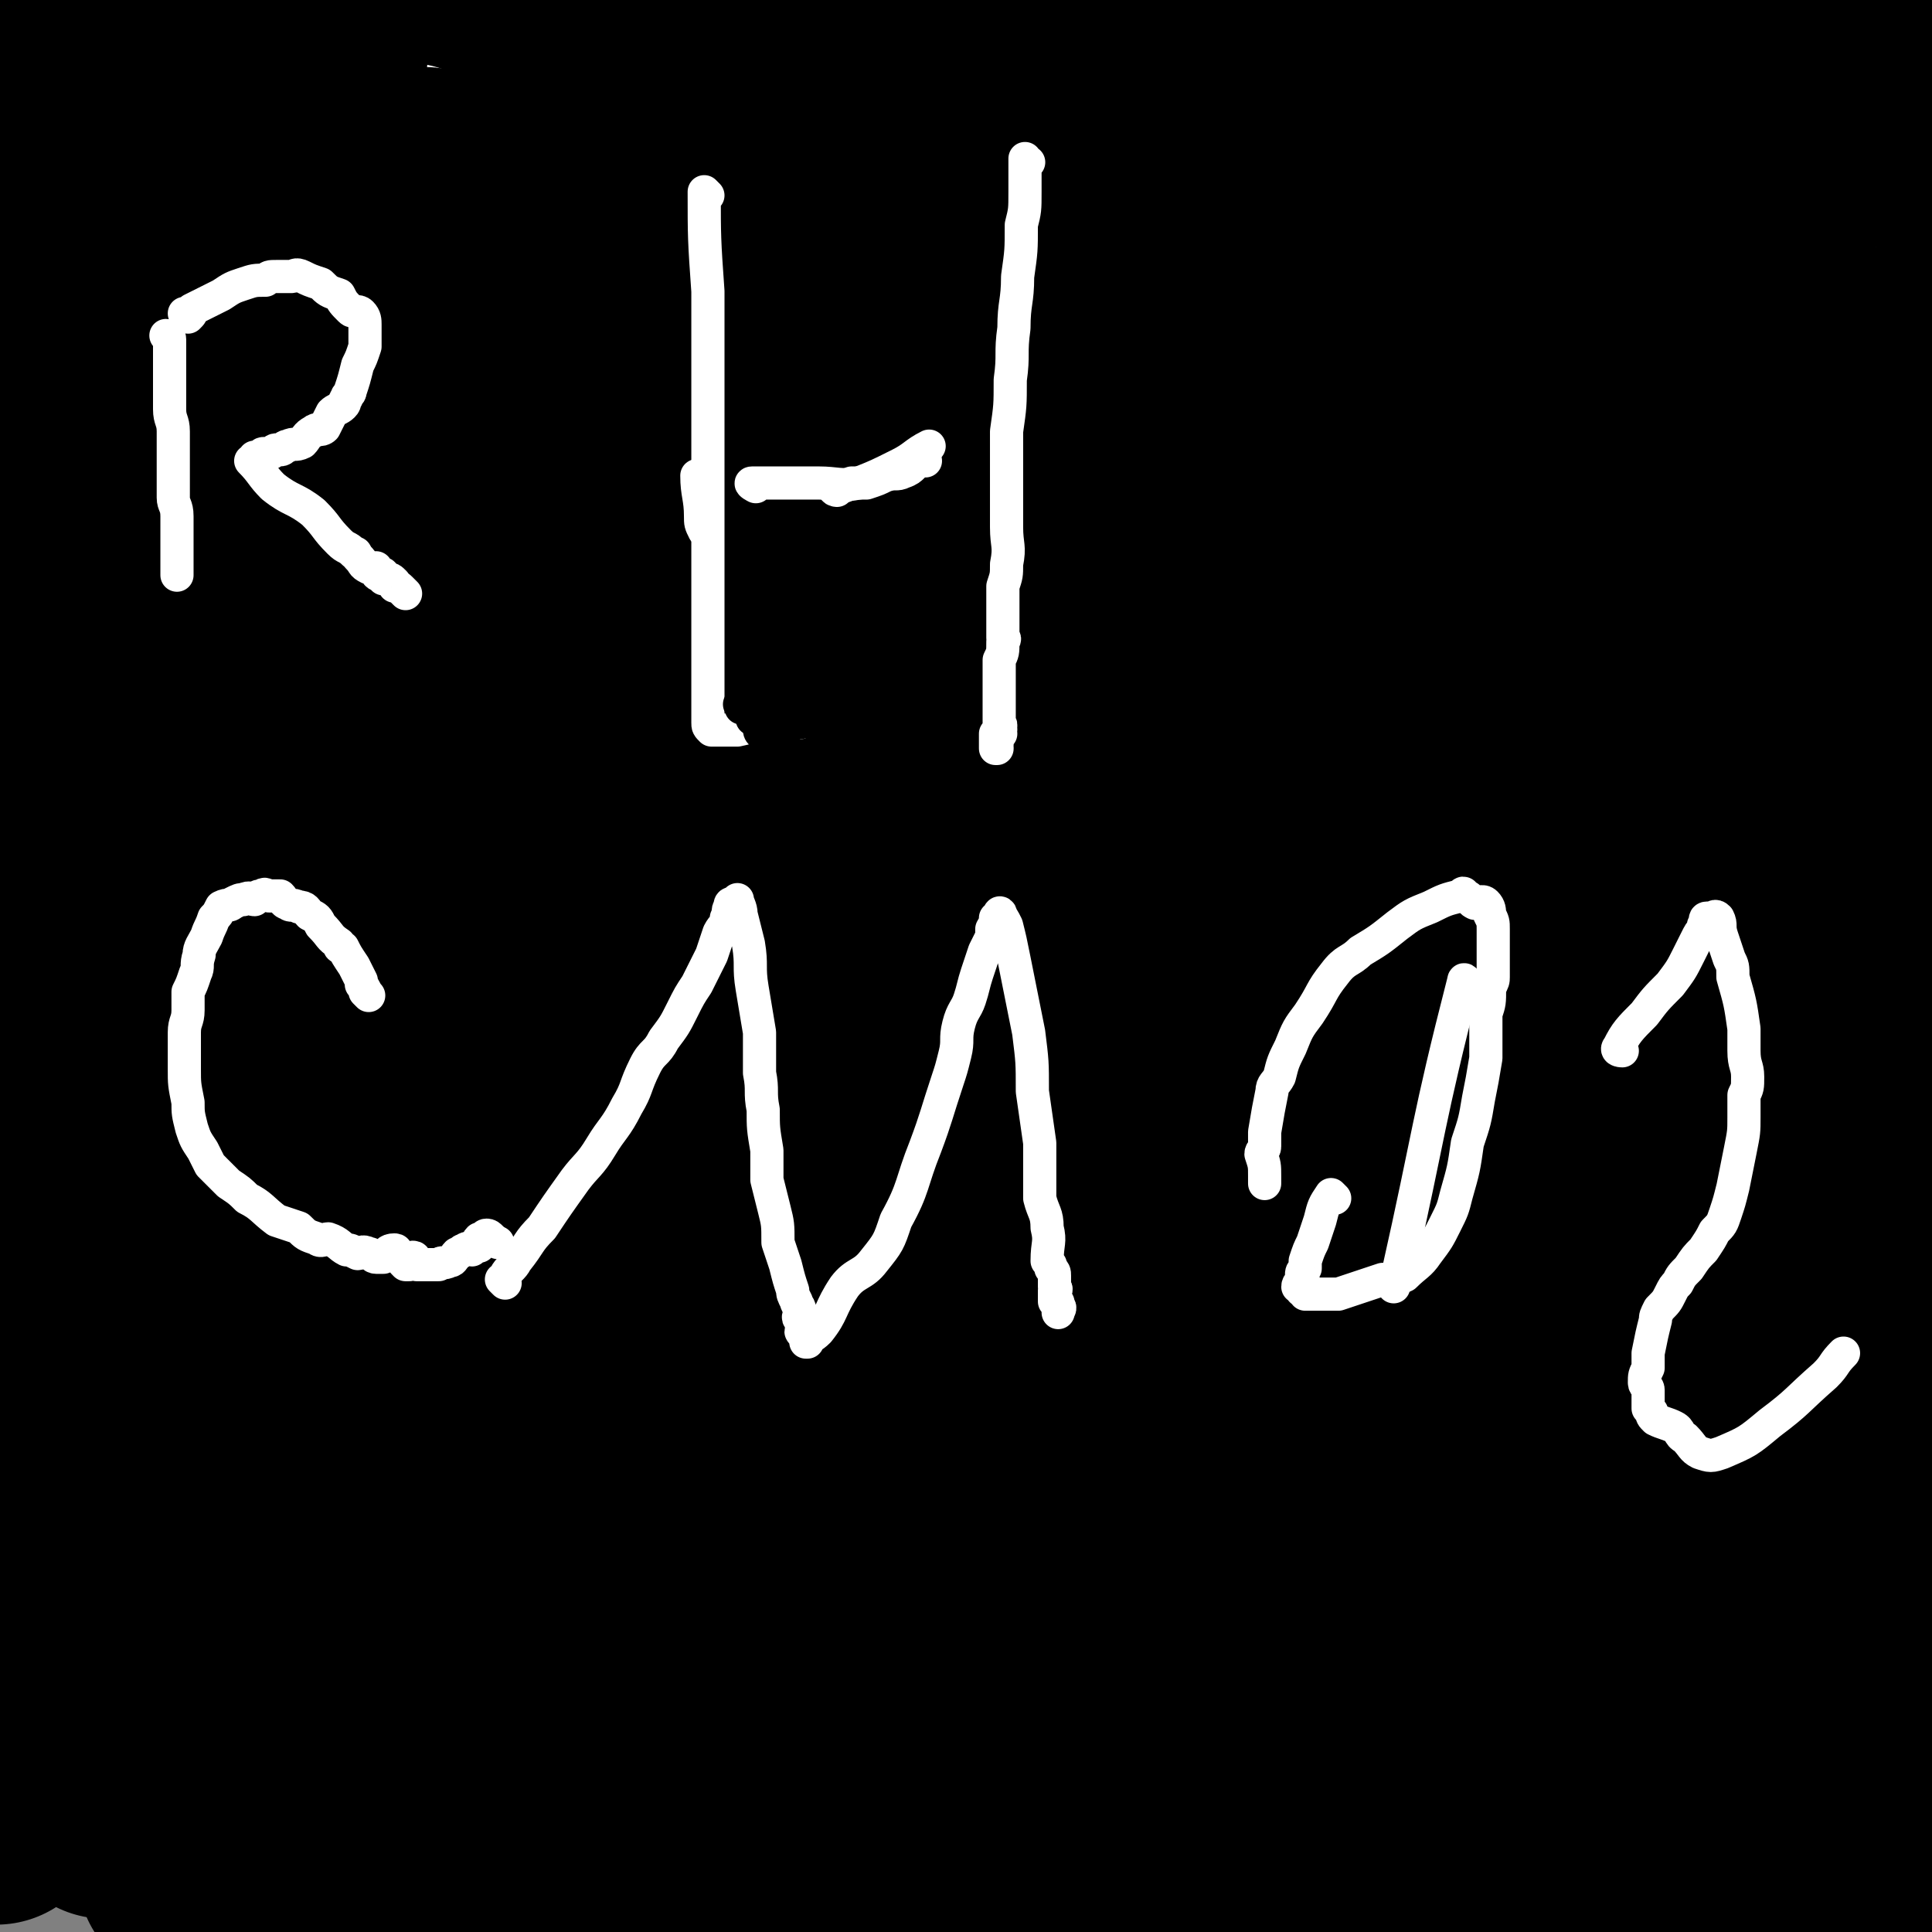 <svg viewBox='0 0 524 524' version='1.1' xmlns='http://www.w3.org/2000/svg' xmlns:xlink='http://www.w3.org/1999/xlink'><rect x="0" y="0" width="524" height="524" fill="#808080" stroke="none"/><g fill='none' stroke='#000000' stroke-width='9' stroke-linecap='round' stroke-linejoin='round'><path d='M209,397c0,0 0,0 -1,-1 -4,-5 -6,-4 -8,-10 -1,-6 -2,-8 1,-14 9,-22 12,-21 22,-42 13,-24 10,-26 24,-49 17,-25 19,-24 39,-48 14,-16 14,-16 28,-31 6,-6 6,-6 11,-10 2,-2 3,-2 5,-3 0,0 1,0 0,0 -11,11 -12,11 -24,24 -25,27 -25,27 -50,54 -23,26 -22,27 -46,53 -18,19 -18,19 -36,37 -9,10 -10,9 -19,18 -1,2 -1,2 -2,4 -1,1 -3,3 -2,2 15,-12 18,-13 33,-28 33,-32 32,-33 64,-66 36,-37 36,-37 71,-74 19,-20 20,-20 38,-40 11,-12 12,-12 22,-25 4,-5 5,-6 7,-10 0,-1 -2,-1 -4,0 -17,9 -19,8 -35,20 -47,38 -46,39 -91,80 -39,36 -37,38 -75,75 -39,39 -43,37 -80,78 -18,21 -15,24 -31,47 -5,7 -7,11 -10,14 -1,1 1,-2 3,-5 13,-15 12,-16 26,-30 37,-37 37,-36 75,-72 38,-35 36,-36 76,-69 44,-36 52,-39 91,-69 3,-2 -4,3 -7,6 0,0 0,0 0,0 '/></g>
<g fill='none' stroke='#000000' stroke-width='60' stroke-linecap='round' stroke-linejoin='round'><path d='M74,436c0,0 -1,-1 -1,-1 12,-14 13,-13 26,-27 17,-20 16,-20 33,-40 20,-22 20,-22 39,-43 20,-21 21,-21 41,-42 18,-20 18,-21 36,-40 21,-22 22,-21 43,-43 15,-16 15,-16 31,-32 13,-13 13,-13 26,-26 7,-6 7,-6 14,-13 3,-3 3,-3 6,-5 1,-1 2,-2 1,-1 -4,5 -5,6 -11,11 -18,20 -17,20 -35,39 -25,24 -26,23 -51,47 -30,29 -30,28 -60,58 -26,26 -25,26 -51,52 -13,14 -13,15 -26,29 -10,10 -11,10 -21,20 0,0 0,0 0,0 10,-9 10,-9 20,-19 31,-30 31,-31 61,-61 31,-30 31,-31 62,-60 30,-29 30,-29 61,-57 40,-35 41,-35 81,-71 5,-5 5,-4 11,-10 1,-1 4,-3 2,-3 -4,0 -7,1 -14,5 -34,18 -35,16 -66,37 -50,34 -50,34 -97,71 -37,30 -37,31 -71,64 -38,36 -38,36 -74,74 -25,27 -24,28 -49,56 0,0 0,1 0,0 2,-1 3,-1 5,-3 24,-20 26,-18 49,-39 40,-37 37,-40 77,-78 32,-30 32,-30 65,-60 30,-27 30,-26 60,-54 16,-14 16,-14 31,-29 8,-9 8,-10 16,-19 0,0 0,0 0,0 -30,20 -32,18 -60,41 -43,33 -42,35 -82,72 -43,39 -42,40 -84,81 -28,27 -31,25 -57,54 -26,30 -26,38 -46,65 -2,2 0,-4 3,-6 10,-12 11,-11 22,-22 32,-35 31,-35 64,-69 37,-39 37,-39 76,-76 34,-33 35,-32 71,-64 30,-27 31,-27 60,-54 23,-22 23,-22 45,-45 2,-2 4,-4 3,-4 -4,2 -8,3 -14,8 -41,29 -42,29 -81,61 -41,34 -41,34 -79,71 -50,48 -51,48 -96,100 -34,39 -33,40 -63,82 -15,22 -13,23 -27,45 '/><path d='M90,291c0,0 -1,0 -1,-1 93,-88 93,-90 189,-177 34,-31 35,-30 72,-60 29,-24 29,-24 58,-47 3,-2 5,-4 4,-4 -3,0 -6,1 -12,4 -40,18 -42,14 -80,37 -52,31 -52,33 -100,71 -45,36 -43,38 -85,77 -33,31 -34,30 -66,63 -25,25 -26,27 -48,52 -1,0 1,0 1,0 19,-12 20,-10 38,-23 47,-37 44,-40 92,-77 40,-32 41,-31 83,-61 38,-28 38,-28 77,-54 36,-25 37,-24 73,-49 3,-1 6,-4 5,-4 -2,0 -6,2 -11,5 -37,23 -39,21 -74,46 -48,37 -48,38 -93,79 -79,71 -77,72 -154,145 -16,15 -16,15 -32,31 -5,5 -13,13 -11,11 7,-6 15,-14 30,-27 42,-38 42,-39 84,-77 40,-35 39,-36 79,-70 40,-33 42,-30 82,-63 43,-35 42,-37 83,-74 4,-3 5,-3 7,-7 1,-1 1,-3 0,-2 -15,5 -17,5 -33,14 -46,26 -47,25 -90,56 -38,28 -37,29 -72,60 -45,42 -44,43 -87,87 -41,41 -40,41 -79,84 -4,4 -4,4 -7,8 0,1 1,1 2,0 17,-14 18,-13 34,-29 35,-32 34,-33 68,-66 33,-32 33,-32 66,-65 31,-30 31,-31 61,-61 35,-35 35,-34 69,-69 4,-5 4,-5 7,-11 1,-1 1,-3 0,-2 -11,4 -14,4 -25,12 -42,31 -42,31 -82,66 -35,30 -34,31 -67,63 -37,37 -37,37 -72,75 -26,28 -26,29 -50,59 -14,18 -13,19 -25,38 '/><path d='M9,355c0,0 -1,0 -1,-1 55,-50 56,-50 112,-100 24,-22 23,-22 48,-43 34,-29 34,-29 70,-57 27,-21 27,-20 55,-41 20,-15 20,-15 41,-30 1,-1 2,-3 1,-2 -13,7 -15,7 -29,17 -42,30 -41,30 -81,63 -45,36 -47,34 -88,75 -43,43 -40,45 -79,92 -22,25 -21,26 -42,52 -2,3 -2,3 -5,7 '/><path d='M8,397c0,0 -1,0 -1,-1 63,-76 64,-77 128,-153 40,-47 39,-47 80,-93 51,-57 53,-55 104,-112 8,-9 17,-16 15,-20 -1,-3 -12,0 -21,6 -45,29 -45,31 -88,66 -43,35 -43,36 -84,74 -61,56 -60,57 -119,114 -10,9 -10,10 -19,20 -1,1 -1,1 -3,3 '/><path d='M7,281c0,0 -1,0 -1,-1 70,-64 72,-64 142,-129 37,-34 37,-34 74,-69 22,-21 21,-21 44,-41 12,-11 16,-11 26,-20 1,-1 -3,-1 -4,0 -28,20 -28,21 -56,42 -39,30 -40,29 -79,61 -35,28 -33,30 -67,59 -19,16 -20,15 -39,31 -12,10 -11,11 -23,21 -2,2 -5,5 -5,4 1,-1 4,-3 7,-6 26,-24 26,-24 53,-47 39,-34 40,-33 79,-66 35,-29 34,-30 70,-59 37,-30 38,-29 76,-60 2,-1 4,-3 4,-4 0,-1 -2,0 -4,1 -26,14 -27,13 -51,29 -39,26 -37,29 -74,56 -40,29 -41,28 -80,58 -29,22 -29,22 -56,47 -14,12 -13,13 -25,26 -4,4 -9,9 -8,9 1,0 6,-4 12,-9 32,-24 33,-24 64,-49 36,-28 37,-28 71,-57 26,-22 27,-22 51,-46 17,-17 16,-18 32,-36 6,-7 5,-7 11,-15 1,0 2,-2 2,-1 -12,6 -14,6 -27,14 -34,22 -34,22 -67,46 -36,25 -36,25 -71,52 -22,17 -22,17 -43,34 -13,10 -12,10 -25,21 -2,2 -4,4 -5,4 -1,0 0,-3 1,-5 16,-16 16,-16 33,-32 27,-24 28,-23 55,-46 25,-21 26,-21 50,-43 14,-13 14,-14 27,-28 4,-4 5,-4 9,-8 0,0 -1,-1 -1,0 -15,7 -16,5 -30,14 -34,21 -34,21 -67,45 -25,17 -25,17 -48,36 -18,15 -18,16 -35,31 -2,1 -4,2 -4,2 1,-1 3,-2 5,-5 13,-12 13,-12 26,-24 26,-22 27,-20 53,-42 14,-13 13,-13 26,-27 8,-8 7,-8 14,-17 0,-1 0,-1 1,-2 0,0 0,0 0,0 -17,7 -18,6 -35,15 -20,12 -20,13 -39,27 -21,15 -21,15 -40,31 -4,4 -3,4 -7,8 -1,2 -1,2 -3,4 -1,1 -3,2 -2,2 1,-1 2,-3 5,-5 11,-9 11,-9 22,-18 19,-15 19,-15 38,-30 14,-11 15,-9 29,-21 7,-6 7,-7 14,-14 2,-2 2,-2 4,-4 1,0 1,-2 1,-1 -3,0 -4,1 -7,3 -16,9 -16,9 -32,18 -14,8 -14,7 -27,15 -12,8 -12,8 -23,16 -4,3 -4,4 -7,6 -2,0 -3,1 -3,0 0,-2 1,-3 2,-5 7,-9 6,-9 14,-16 12,-13 14,-11 27,-23 13,-12 13,-12 25,-24 6,-6 6,-6 11,-13 2,-3 1,-3 2,-6 1,0 2,-1 1,-1 -9,1 -10,2 -20,5 -16,5 -18,3 -32,12 -17,10 -16,13 -31,26 -4,3 -4,4 -8,7 -2,1 -2,1 -4,2 0,1 -1,1 -1,1 -1,-2 -2,-3 -1,-6 3,-9 4,-9 9,-17 8,-11 9,-11 18,-21 6,-7 6,-6 12,-13 2,-2 1,-3 3,-5 0,-1 2,-2 1,-2 0,0 -2,1 -3,2 -9,5 -11,3 -19,11 -10,10 -9,12 -17,24 -1,1 -1,1 -1,2 '/><path d='M269,396c0,0 -2,-1 -1,-1 16,-14 17,-14 35,-28 17,-14 18,-13 34,-28 23,-20 22,-21 44,-41 14,-13 14,-14 28,-26 13,-12 13,-12 26,-23 2,-1 3,-2 4,-2 1,0 0,2 -1,3 -10,12 -9,12 -20,24 -26,27 -25,29 -53,54 -22,19 -23,18 -47,35 -22,16 -23,14 -45,30 -21,14 -20,15 -40,31 -5,4 -5,4 -11,9 -2,1 -4,4 -3,3 2,-2 3,-6 9,-10 9,-8 10,-8 19,-15 29,-21 31,-20 58,-43 34,-29 32,-31 65,-61 27,-26 28,-25 55,-50 15,-15 15,-16 29,-31 7,-7 7,-7 13,-13 2,-2 4,-4 3,-4 -3,-1 -7,0 -12,2 -42,21 -44,18 -82,44 -49,32 -46,37 -92,73 -51,40 -53,36 -102,79 -34,29 -31,32 -63,63 -11,11 -22,24 -22,21 -1,-5 7,-21 21,-37 18,-21 20,-20 42,-38 36,-27 38,-24 74,-52 44,-33 43,-34 86,-70 34,-28 34,-28 68,-57 30,-27 30,-27 60,-54 1,-1 2,-3 1,-2 -6,0 -9,0 -17,3 -51,25 -52,25 -101,54 -50,30 -50,31 -97,64 -48,34 -50,31 -94,69 -48,40 -48,41 -90,87 -13,14 -17,28 -21,32 -2,3 3,-11 10,-20 23,-27 23,-28 50,-51 26,-23 28,-21 56,-42 44,-32 44,-32 87,-65 45,-34 47,-32 89,-69 44,-39 45,-40 82,-84 7,-8 14,-19 8,-21 -12,-2 -23,3 -43,13 -44,21 -45,22 -86,49 -41,28 -40,31 -79,62 -37,30 -37,30 -74,62 -4,3 -7,5 -6,7 0,1 4,-1 7,-3 39,-24 39,-24 77,-49 54,-34 53,-35 107,-69 43,-27 43,-27 87,-53 49,-28 49,-28 99,-55 3,-2 3,-1 6,-3 2,-1 4,-2 3,-2 -1,0 -3,1 -6,2 -30,14 -30,14 -59,28 -38,20 -38,19 -75,40 -23,13 -22,14 -44,27 -11,6 -11,6 -22,11 -3,1 -6,3 -5,2 2,-2 5,-4 11,-9 33,-23 33,-23 66,-47 33,-23 32,-23 65,-46 26,-18 27,-18 54,-35 2,-2 2,-2 4,-3 3,-2 3,-2 5,-4 1,0 2,0 2,-1 0,-2 1,-5 -1,-5 -10,-1 -12,0 -23,3 -24,8 -24,9 -48,18 -15,5 -15,6 -30,11 -5,2 -5,1 -10,3 0,0 -1,1 -1,1 1,-2 1,-3 4,-5 22,-14 23,-13 45,-26 20,-11 20,-11 40,-23 10,-6 10,-6 21,-13 3,-2 3,-2 6,-4 1,0 1,0 2,-1 1,-1 3,-2 2,-2 -7,3 -9,4 -18,8 -25,10 -25,9 -50,20 -16,7 -15,8 -31,16 -8,4 -8,4 -16,8 -3,1 -3,0 -5,1 -1,0 -1,0 -1,0 7,-6 7,-6 15,-11 21,-12 22,-11 42,-23 18,-11 18,-11 36,-22 9,-6 9,-6 19,-13 3,-2 3,-2 6,-4 1,-1 3,-1 2,-1 -2,1 -4,1 -7,3 -15,5 -14,6 -29,11 -22,8 -22,7 -44,14 -16,6 -16,6 -33,11 -7,1 -7,1 -14,2 -2,0 -6,2 -4,1 5,-4 8,-7 18,-11 21,-9 22,-6 42,-14 17,-7 16,-9 33,-17 10,-5 11,-5 21,-10 4,-2 4,-1 8,-4 2,-1 3,-2 3,-2 0,0 -1,1 -3,1 -9,4 -9,5 -18,7 -14,4 -15,2 -28,7 -12,4 -11,6 -22,10 -3,1 -3,0 -7,1 -1,0 -2,1 -3,1 0,0 0,-1 1,-1 7,-3 8,-2 15,-5 11,-3 11,-3 21,-6 14,-5 14,-5 27,-9 8,-2 8,-1 16,-3 2,-1 2,-1 5,-1 0,0 1,0 1,1 -1,3 -1,4 -4,7 -11,11 -11,12 -23,21 -19,12 -19,11 -39,23 -19,11 -18,12 -38,21 -19,8 -20,6 -39,13 -14,5 -14,7 -28,11 -5,2 -6,1 -12,1 -3,0 -4,1 -6,-1 -2,-2 -3,-3 -2,-6 5,-14 4,-17 13,-28 10,-12 14,-10 27,-19 16,-11 15,-12 31,-22 11,-6 11,-6 22,-11 6,-2 6,-1 12,-2 2,-1 3,-1 4,-1 0,0 0,1 -1,1 -15,7 -15,7 -29,13 -25,11 -25,11 -51,20 -24,9 -25,9 -50,16 -22,6 -22,5 -45,10 -20,5 -20,7 -41,9 -19,2 -19,1 -37,1 -14,0 -14,0 -28,-1 -12,-1 -12,0 -24,-3 -7,-1 -7,-2 -14,-5 -3,-1 -6,0 -7,-2 -1,-1 1,-2 3,-3 8,-6 8,-7 16,-10 16,-7 17,-7 34,-12 21,-7 21,-6 42,-12 19,-5 19,-4 37,-10 12,-4 12,-5 23,-10 6,-3 5,-4 10,-7 2,-2 4,-2 4,-4 0,0 -1,0 -2,0 -15,2 -15,2 -30,5 -21,4 -20,5 -41,10 -21,5 -21,4 -42,10 -15,4 -15,5 -29,9 -9,2 -9,2 -17,4 -4,1 -4,1 -7,2 -1,0 -2,0 -2,0 0,0 1,0 1,0 5,-2 5,-3 10,-4 19,-5 20,-2 38,-9 20,-7 18,-12 38,-20 10,-4 11,-1 22,-3 5,-1 5,-1 10,-3 2,-1 4,-1 5,-1 0,-1 -2,-1 -3,0 -11,4 -11,5 -22,10 -20,9 -21,7 -39,18 -20,13 -20,14 -38,32 -20,20 -22,19 -38,43 -14,20 -13,21 -22,43 -8,22 -7,22 -11,45 -5,24 -5,24 -7,49 -1,22 0,22 0,45 0,19 0,19 1,39 1,16 2,16 2,33 0,13 0,13 -3,27 -4,21 -3,21 -11,41 -9,28 -11,27 -23,54 -6,14 -6,14 -11,28 -1,1 0,1 0,2 '/><path d='M361,469c0,0 -2,-1 -1,-1 16,-16 16,-17 33,-33 12,-10 12,-10 24,-20 13,-11 13,-11 25,-21 10,-8 11,-8 21,-16 3,-2 2,-3 5,-5 1,-2 2,-3 3,-3 0,-1 0,0 0,1 -4,3 -4,3 -8,5 -14,8 -15,7 -28,15 -21,14 -22,13 -41,30 -20,17 -19,19 -37,37 -8,8 -8,8 -16,16 -3,3 -3,3 -7,6 -1,1 -2,3 -2,3 0,0 1,-2 2,-3 11,-16 9,-18 23,-31 13,-12 14,-10 30,-20 15,-9 15,-9 32,-18 14,-7 14,-7 29,-14 6,-3 6,-4 12,-6 3,-2 3,-1 6,-2 1,0 2,-1 2,-1 0,-1 0,0 -1,0 -5,2 -6,1 -10,4 -14,10 -15,10 -27,23 -14,15 -13,16 -26,33 -4,6 -4,6 -7,11 -2,3 -2,3 -4,6 -1,0 -2,0 -2,0 0,1 1,1 2,0 6,-4 5,-5 11,-10 12,-10 12,-9 25,-18 9,-6 9,-6 19,-12 4,-3 4,-3 9,-5 2,-2 2,-2 4,-3 1,-1 2,-2 3,-2 1,0 1,1 0,2 -5,8 -6,8 -12,16 -9,12 -9,12 -19,24 -6,7 -6,6 -13,13 -3,4 -3,4 -6,7 -1,2 -2,2 -3,4 0,0 0,0 0,0 1,0 1,0 1,0 5,-4 5,-4 10,-8 11,-10 11,-11 22,-20 11,-10 11,-9 21,-18 12,-10 11,-11 23,-20 7,-5 7,-4 14,-8 2,-1 2,-1 4,-2 1,-1 2,-1 3,-2 0,0 -2,0 -2,0 -9,7 -9,7 -16,15 -17,20 -15,21 -32,41 -8,10 -9,9 -19,19 -4,5 -4,5 -9,10 -2,2 -2,2 -3,5 0,1 -1,1 0,1 1,1 2,1 3,0 9,-2 10,-1 18,-5 11,-5 12,-5 21,-12 11,-8 10,-10 20,-19 3,-4 4,-3 7,-7 2,-1 2,-2 4,-3 0,-1 1,-2 1,-2 0,3 0,4 -2,8 -3,8 -4,8 -8,16 -6,9 -6,9 -12,19 -4,8 -5,8 -9,15 -4,5 -4,5 -7,11 -1,1 -1,1 -2,3 -1,1 -1,1 -1,2 1,0 2,0 4,0 6,-3 7,-3 13,-8 12,-9 12,-10 23,-20 '/><path d='M522,503c-1,0 -1,-1 -1,-1 -6,3 -6,4 -12,7 -3,3 -4,3 -7,5 -2,2 -2,3 -4,5 0,0 0,0 0,0 1,0 1,-1 2,-1 3,-1 4,-1 7,-2 1,0 0,0 1,-1 '/><path d='M453,397c-1,0 -1,0 -1,-1 4,-23 6,-23 10,-47 3,-21 1,-21 3,-42 2,-17 3,-17 4,-34 2,-14 1,-14 2,-29 1,-7 2,-7 3,-14 1,-3 1,-3 2,-6 0,-1 0,-3 0,-2 1,0 1,1 1,2 1,4 1,4 1,7 1,17 1,17 1,33 0,20 -1,20 -1,39 -1,12 0,12 0,23 0,14 0,14 -2,27 0,6 0,6 -1,12 -1,3 -1,3 -1,6 0,3 1,3 0,5 0,1 -1,2 -1,2 0,-1 0,-3 0,-5 0,-11 0,-11 0,-23 1,-26 1,-26 3,-51 2,-27 1,-27 5,-54 3,-25 3,-25 8,-49 2,-16 2,-16 5,-32 3,-13 3,-13 6,-25 1,-5 1,-5 3,-10 0,-1 1,-1 1,-3 0,0 0,0 0,0 -1,6 -1,6 -2,13 -3,15 -4,15 -6,30 -3,22 -2,22 -4,44 -1,17 -1,17 -1,33 0,17 0,17 0,33 0,9 1,9 2,17 0,5 0,5 0,9 0,1 0,1 0,2 0,3 0,4 0,5 0,1 -1,0 -1,-1 -3,-15 -3,-15 -5,-31 -2,-18 -2,-18 -2,-36 -1,-19 0,-19 0,-39 0,-11 0,-11 0,-22 0,-7 0,-7 1,-14 1,-8 2,-8 4,-15 1,-6 0,-7 3,-12 2,-3 3,-3 6,-6 2,-2 2,-4 5,-5 1,0 2,2 2,4 3,9 3,9 3,19 1,19 1,19 0,38 -1,27 -2,27 -4,53 -1,18 -1,18 -3,35 -1,14 -1,14 -3,29 -1,6 -2,6 -2,13 -1,3 0,3 -1,7 0,2 -1,2 -1,4 0,2 0,2 0,4 0,1 -1,1 -1,2 0,0 0,0 0,1 0,1 0,1 0,2 0,0 0,0 0,0 0,-1 0,-1 0,-1 1,-4 1,-4 1,-7 2,-16 1,-16 4,-32 4,-21 5,-21 11,-41 4,-17 4,-17 8,-34 2,-11 2,-11 5,-21 1,-5 0,-5 1,-9 0,-1 1,-1 1,-2 '/><path d='M463,418c-1,0 -1,0 -1,-1 3,-28 3,-29 7,-57 3,-20 4,-20 7,-39 2,-9 1,-9 3,-19 1,-5 1,-5 2,-9 1,-3 1,-4 3,-5 0,0 1,0 1,1 2,6 2,7 3,14 2,16 2,16 3,33 0,11 0,11 0,22 0,6 1,6 1,13 0,7 -1,7 -1,15 0,4 0,4 0,8 0,2 0,2 0,4 0,1 0,2 0,3 0,0 0,0 0,-1 0,0 0,0 0,0 1,0 1,0 1,0 2,-6 1,-6 3,-12 2,-9 2,-9 5,-18 1,-7 1,-7 3,-14 0,-2 0,-2 1,-4 1,-2 1,-2 2,-3 1,-2 1,-2 2,-2 1,-1 1,0 1,1 2,6 2,6 4,13 1,5 1,5 3,10 0,2 0,2 1,5 1,1 1,1 2,3 0,1 0,1 0,3 0,0 0,0 0,1 0,0 0,0 0,0 0,-4 0,-4 -1,-8 -1,-7 -1,-7 -3,-15 0,-4 0,-4 -1,-8 -1,-3 0,-3 -1,-6 -1,-3 -1,-3 -1,-5 -1,-1 -1,-1 -1,-2 0,0 0,0 0,0 0,1 0,1 0,2 0,4 0,4 -1,8 0,5 -1,5 -1,9 -1,6 -1,6 -2,13 0,2 0,2 -1,5 0,2 0,2 -1,4 -1,1 -1,1 -2,2 -1,1 -1,1 -1,2 -1,1 -1,1 -1,2 0,0 0,0 -1,1 0,0 0,0 0,1 0,0 0,0 0,0 0,0 0,0 0,1 0,0 0,0 0,1 '/><path d='M52,509c0,0 -1,-1 -1,-1 6,0 7,2 14,2 10,0 10,-1 20,-2 15,-2 15,-3 31,-3 23,-1 23,1 46,1 30,1 30,0 59,1 31,1 31,0 62,2 12,0 12,0 24,1 6,1 6,1 12,1 3,1 4,0 5,0 1,0 0,0 -1,0 -9,0 -9,0 -18,-1 -22,-3 -22,-4 -44,-5 -22,-2 -22,-2 -44,-1 -31,2 -31,4 -61,6 -20,2 -20,1 -39,3 -10,2 -10,3 -20,5 -3,1 -4,0 -6,1 0,1 -1,2 0,2 8,2 9,1 18,2 32,5 32,7 63,10 35,2 35,-1 69,0 44,2 44,3 87,5 29,2 29,3 59,3 13,0 13,-2 27,-4 3,0 4,0 7,0 0,0 0,-1 0,-1 -19,-5 -19,-7 -38,-10 -37,-7 -38,-5 -75,-10 -36,-5 -36,-8 -72,-10 -28,-1 -28,3 -57,3 -13,0 -13,-1 -25,-2 -5,-1 -5,0 -9,-1 0,-1 -1,-2 0,-2 11,-3 12,-3 25,-5 26,-3 26,-3 52,-3 31,-1 31,-1 62,1 27,1 27,1 55,4 19,2 19,3 39,6 7,1 7,1 14,2 1,1 1,1 3,1 0,0 0,0 0,0 -12,-2 -13,-3 -26,-6 -26,-4 -26,-3 -52,-8 -25,-4 -25,-6 -50,-11 -16,-3 -16,-1 -33,-3 -7,-1 -7,-1 -14,-3 -2,0 -3,-1 -2,-1 0,-1 2,0 4,-1 19,-1 19,-2 39,-2 31,1 30,3 61,4 25,1 25,0 49,2 13,0 13,1 26,2 6,1 6,1 11,2 2,0 4,1 3,1 -2,1 -4,0 -8,0 -24,-3 -23,-4 -47,-6 -40,-2 -41,0 -81,-3 -30,-1 -30,-5 -59,-5 -21,0 -21,3 -43,5 -5,0 -5,0 -11,-1 -1,0 -3,0 -2,-1 4,-1 5,-2 11,-3 25,-5 25,-5 49,-8 28,-3 28,-2 56,-4 21,-1 21,-1 41,-2 15,-1 16,1 30,-3 5,-1 10,-4 8,-7 -2,-3 -7,-4 -15,-5 -27,-3 -27,-1 -55,-3 -29,-1 -29,-4 -58,-1 -30,3 -30,8 -60,14 -10,1 -11,2 -20,1 -5,0 -5,-1 -9,-4 -2,-1 -4,-1 -3,-2 4,-3 7,-3 14,-5 26,-7 26,-7 52,-11 27,-5 27,-4 54,-7 36,-4 36,-4 72,-7 22,-1 22,0 43,-1 9,-1 9,-1 19,-2 3,0 4,1 7,0 0,0 0,0 -1,0 -12,-2 -12,-3 -25,-3 -34,-2 -34,-1 -69,0 -32,0 -32,1 -63,1 -13,0 -13,0 -26,-1 -6,0 -6,0 -13,0 -2,0 -4,1 -3,0 0,-1 1,-3 4,-4 35,-6 36,-5 71,-8 33,-4 33,-2 66,-6 22,-2 22,-2 44,-5 10,-1 10,-1 21,-2 3,-1 3,0 6,0 1,-1 2,-2 1,-2 -11,-1 -12,-1 -24,-2 -25,-1 -25,0 -50,-2 -19,-1 -19,-2 -38,-3 -9,-1 -9,-1 -18,-2 -1,0 -3,0 -3,0 1,-1 2,-2 5,-2 17,-4 17,-4 35,-6 31,-3 31,-3 62,-4 19,-2 19,-1 37,-2 8,0 8,0 17,0 1,0 2,0 3,0 0,-1 0,-2 -1,-2 -14,-2 -14,-1 -28,-2 -18,-2 -18,-3 -37,-5 -6,-1 -6,0 -12,-1 -3,0 -3,-1 -5,-1 0,-1 -1,0 -1,0 10,-3 11,-4 21,-6 12,-3 12,-2 24,-3 12,-2 12,0 24,-2 4,0 4,-1 8,-1 1,-1 3,0 2,0 0,-1 -1,-1 -3,-1 -4,-2 -3,-3 -7,-5 -3,-1 -4,0 -7,-1 -2,0 -2,0 -3,-1 -1,-1 -3,-1 -2,-2 2,-1 4,0 7,0 9,-2 9,-3 18,-4 6,-2 6,-1 11,-3 2,0 2,0 4,0 1,-1 2,0 1,0 -3,-2 -4,-3 -9,-3 -7,-1 -7,1 -14,0 -4,-1 -5,-2 -8,-4 -2,-2 -1,-3 -3,-5 '/><path d='M183,400c0,0 -1,-1 -1,-1 12,-12 13,-12 26,-25 18,-19 17,-20 35,-39 19,-22 20,-22 39,-43 13,-15 13,-15 27,-29 13,-15 13,-15 26,-30 11,-11 11,-11 22,-22 10,-9 10,-9 21,-18 7,-7 8,-7 15,-13 5,-4 5,-4 8,-7 2,-2 2,-2 4,-4 1,-1 1,0 2,-1 1,-1 1,-1 2,-2 0,0 0,1 -1,1 -4,2 -4,1 -8,3 -17,9 -18,6 -34,17 -37,27 -36,28 -71,58 -41,34 -42,33 -79,70 -39,36 -37,38 -74,77 -19,20 -20,19 -39,39 -8,9 -15,20 -14,20 1,1 7,-10 18,-18 22,-18 24,-15 47,-32 33,-24 32,-25 65,-51 40,-32 40,-32 80,-63 28,-22 28,-22 57,-44 20,-14 19,-15 39,-28 12,-7 12,-8 24,-14 7,-3 8,-3 15,-4 1,0 1,1 0,1 -7,11 -6,12 -15,21 -32,34 -33,32 -67,64 -32,31 -31,33 -65,61 -29,25 -33,21 -62,47 -18,16 -16,19 -32,38 -7,8 -12,14 -14,15 -2,1 2,-6 6,-11 9,-11 11,-10 21,-20 16,-15 16,-15 32,-30 15,-14 16,-13 32,-26 19,-16 19,-17 38,-33 9,-8 10,-7 20,-14 8,-6 8,-6 17,-11 6,-3 6,-3 12,-5 4,-1 4,-1 7,-2 1,0 2,-2 2,-1 1,1 1,2 0,4 -3,7 -4,7 -8,12 -7,11 -7,11 -15,21 -9,9 -9,8 -19,17 -10,10 -10,9 -20,19 -4,4 -4,4 -8,8 -4,5 -4,5 -9,10 -2,2 -3,1 -6,3 0,0 0,0 -1,1 '/></g>
<g fill='none' stroke='#FFFFFF' stroke-width='60' stroke-linecap='round' stroke-linejoin='round'><path d='M71,70c0,0 0,0 -1,-1 0,0 1,1 1,1 0,1 0,1 0,2 0,1 0,1 0,3 -1,4 -2,3 -2,7 -1,3 -1,3 -1,6 0,3 0,3 0,6 -1,4 -1,4 -2,7 -1,3 -1,3 -1,6 -1,3 -1,3 -1,6 -1,2 -1,2 -1,4 0,3 0,3 0,6 0,2 -1,2 -1,4 0,0 0,0 0,1 0,2 0,2 0,3 0,1 0,1 0,3 0,0 0,0 0,0 0,0 0,0 0,1 0,1 0,1 0,1 0,1 0,1 0,1 0,0 0,0 0,0 0,0 0,0 0,1 0,2 -1,2 -1,4 0,1 0,1 0,3 0,3 0,3 0,5 0,2 0,2 0,4 0,1 0,1 0,2 0,1 0,1 0,3 0,1 0,1 0,1 0,1 0,1 0,2 '/><path d='M111,48c0,0 -1,0 -1,-1 '/></g>
<g fill='none' stroke='#000000' stroke-width='60' stroke-linecap='round' stroke-linejoin='round'><path d='M30,251c0,0 -1,0 -1,-1 8,-10 9,-10 16,-21 14,-21 14,-21 27,-42 13,-22 14,-22 25,-45 10,-21 12,-21 18,-44 4,-14 3,-15 4,-30 0,-8 2,-9 0,-16 -1,-3 -3,-5 -6,-3 -15,7 -18,8 -30,21 -20,22 -18,24 -34,49 -14,22 -15,22 -27,45 -1,2 0,3 0,5 -1,2 -1,2 -2,4 0,1 0,1 0,1 5,-14 5,-14 10,-28 10,-27 10,-27 20,-53 11,-27 12,-27 24,-53 4,-9 4,-9 8,-18 2,-3 2,-4 4,-7 0,-1 0,0 0,0 -8,17 -8,17 -16,34 -12,24 -13,24 -24,49 -9,22 -8,22 -17,44 -4,9 -4,9 -9,18 -1,3 -1,4 -3,7 0,0 -1,1 -1,0 1,-4 2,-5 4,-10 7,-17 6,-17 14,-35 9,-21 10,-21 18,-42 6,-14 6,-15 11,-29 2,-5 2,-5 3,-11 1,-1 1,-4 1,-4 -1,1 -1,3 -3,6 -6,11 -7,11 -13,22 -8,15 -7,16 -15,31 -7,14 -8,13 -15,27 -3,4 -2,4 -5,8 0,1 -1,2 -1,2 0,-2 0,-3 1,-6 5,-14 5,-14 10,-27 7,-15 7,-14 14,-29 4,-8 4,-8 8,-17 2,-3 2,-2 4,-5 0,0 0,0 0,0 1,15 0,15 2,30 2,10 3,10 6,20 0,1 0,1 0,2 '/></g>
<g fill='none' stroke='#000000' stroke-width='9' stroke-linecap='round' stroke-linejoin='round'><path d='M45,66c0,0 0,-1 -1,-1 -2,11 -2,12 -4,23 -1,11 0,11 -2,21 -1,9 -2,9 -3,17 0,6 0,6 0,11 0,4 0,4 0,8 0,2 0,2 0,4 0,2 -1,2 -1,3 0,1 0,1 0,2 0,0 0,0 0,1 0,1 0,1 0,1 0,1 0,1 0,1 0,0 -1,0 -1,1 0,0 0,1 0,1 0,0 0,0 0,0 0,0 0,0 0,1 0,0 0,0 0,0 0,0 0,0 0,1 0,0 0,0 0,0 0,0 0,0 0,1 0,0 0,0 0,0 '/></g>
<g fill='none' stroke='#FFFFFF' stroke-width='9' stroke-linecap='round' stroke-linejoin='round'><path d='M46,92c0,0 0,-1 -1,-1 0,0 1,0 1,1 0,2 0,2 0,5 0,7 0,7 0,14 0,3 1,3 1,6 0,4 0,4 0,7 0,5 0,5 0,11 0,2 1,2 1,5 0,2 0,2 0,5 0,1 0,1 0,3 0,1 0,1 0,2 0,1 0,1 0,2 0,0 0,0 0,1 0,0 0,0 0,1 0,0 0,0 0,1 0,0 0,0 0,0 0,1 0,1 0,1 '/><path d='M51,86c0,0 0,-1 -1,-1 0,0 1,1 1,1 0,0 0,0 0,0 1,-1 1,-1 1,-2 2,-1 2,-1 4,-2 2,-1 2,-1 4,-2 3,-2 3,-2 6,-3 3,-1 3,-1 6,-1 1,-1 1,-1 3,-1 2,0 2,0 4,0 1,0 1,-1 3,0 2,1 2,1 5,2 2,2 2,2 5,3 1,2 1,2 3,4 1,1 2,0 3,1 1,1 1,2 1,3 0,2 0,2 0,3 0,2 0,2 0,3 -1,3 -1,3 -2,5 -1,4 -1,4 -2,7 0,1 -1,1 -1,2 -1,1 0,1 -1,2 -1,1 -2,1 -3,2 -1,2 -1,2 -2,4 -1,1 -2,0 -3,1 -2,1 -2,2 -3,3 -2,1 -2,0 -4,1 -1,0 -1,1 -2,1 0,0 0,0 -1,0 -1,0 -1,1 -2,1 0,0 -1,0 -1,0 -1,0 -1,0 -1,1 -1,0 -1,0 -2,0 0,0 1,0 1,0 0,0 -1,0 -1,1 0,0 0,0 0,0 -1,0 -1,0 -1,0 0,0 0,0 0,0 3,3 3,4 6,7 5,4 6,3 11,7 4,4 3,4 7,8 2,2 2,1 4,3 1,0 0,0 1,1 2,2 1,2 3,3 1,0 1,0 2,0 0,1 0,1 0,1 0,0 0,1 1,1 0,0 1,-1 1,0 0,0 0,1 0,1 0,0 0,0 1,0 0,0 0,0 0,0 1,0 1,0 2,1 0,0 0,0 0,1 1,0 1,0 2,1 0,0 0,0 1,1 '/><path d='M190,130c0,0 -1,-1 -1,-1 0,5 1,6 1,11 0,2 0,2 1,4 '/><path d='M205,132c0,0 -2,-1 -1,-1 8,0 9,0 18,0 5,0 6,1 11,0 5,-2 5,-2 11,-5 4,-2 4,-3 8,-5 '/><path d='M192,53c0,0 -1,-1 -1,-1 0,12 0,13 1,27 0,8 0,8 0,16 0,8 0,8 0,16 0,9 0,9 0,17 0,8 0,8 0,15 0,6 0,6 0,11 0,6 0,6 0,12 0,4 0,4 0,9 0,3 0,3 0,7 0,2 0,2 0,5 0,1 0,1 0,2 0,1 0,1 0,3 0,0 0,0 0,0 0,1 0,1 0,2 0,0 0,0 0,0 0,1 0,1 0,2 0,0 0,0 0,0 0,0 0,0 0,0 0,1 0,1 1,2 1,0 1,0 3,0 2,0 2,0 4,0 5,-1 5,-2 9,-2 4,-1 4,0 8,0 4,-1 4,-2 8,-3 3,0 3,0 7,0 1,0 1,1 3,1 2,0 2,-1 4,-1 1,0 1,0 2,0 1,0 1,0 3,0 1,0 0,-1 1,-1 0,0 0,0 1,0 0,0 0,0 1,0 0,0 0,0 1,0 0,0 1,-1 1,0 0,0 0,1 1,2 '/><path d='M227,133c0,0 -1,-1 -1,-1 0,0 0,1 1,1 1,-1 2,-1 4,-2 2,0 2,0 4,0 3,-1 3,-1 5,-2 3,-1 3,0 5,-1 3,-1 2,-2 5,-3 0,0 0,0 1,0 '/><path d='M279,44c0,0 -1,0 -1,-1 0,0 0,1 0,1 0,4 0,4 0,8 0,5 0,5 -1,9 0,7 0,7 -1,14 0,7 -1,7 -1,14 -1,7 0,7 -1,14 0,7 0,7 -1,14 0,7 0,7 0,15 0,6 0,6 0,11 0,5 1,5 0,10 0,3 0,3 -1,6 0,4 0,4 0,7 0,2 0,2 0,4 0,2 0,2 0,3 0,0 1,0 0,1 0,3 0,3 -1,5 0,1 0,1 0,2 0,1 0,1 0,2 0,2 0,2 0,5 0,1 0,1 0,3 0,1 0,1 0,3 0,0 0,0 0,1 0,0 0,0 0,0 0,0 0,0 0,1 0,0 0,0 0,0 0,0 0,0 0,0 0,0 0,0 0,1 0,0 0,0 0,0 1,0 0,-1 0,-1 0,0 0,1 0,2 0,0 0,0 0,0 1,0 0,-1 0,-1 0,0 0,1 0,2 1,0 0,0 0,0 0,0 0,0 0,0 0,0 0,0 -1,1 0,0 0,0 0,0 0,0 0,0 0,0 1,0 0,-1 0,-1 0,0 0,1 0,2 0,0 0,0 0,0 1,0 0,-1 0,-1 0,0 0,0 0,1 1,0 0,0 0,1 0,0 0,0 0,0 1,0 0,-1 0,-1 0,0 0,1 0,2 1,0 0,0 0,0 0,0 0,0 0,0 1,0 0,-1 0,-1 '/><path d='M100,270c0,0 -1,-1 -1,-1 0,0 1,1 1,1 -1,-1 -1,-2 -2,-3 0,-1 0,-1 0,-1 -1,-2 -1,-2 -2,-4 -2,-3 -2,-3 -3,-5 -1,0 -1,0 -1,-1 -3,-2 -2,-2 -5,-5 -1,-2 -1,-2 -3,-3 -1,-1 -1,-2 -3,-2 -2,-1 -2,0 -3,-1 -1,0 -1,-1 -2,-2 -2,0 -2,0 -3,0 -1,0 -1,-1 -2,0 -1,0 -1,0 -2,1 -1,0 -1,-1 -3,0 -1,0 -1,0 -3,1 -1,1 -1,0 -3,1 -1,2 -1,2 -2,3 -1,3 -1,2 -2,5 -1,2 -2,3 -2,5 -1,3 0,3 -1,5 -1,3 -1,3 -2,5 0,2 0,3 0,5 0,3 -1,3 -1,6 0,3 0,3 0,6 0,2 0,2 0,4 0,4 0,4 1,9 0,3 0,3 1,7 1,3 1,3 3,6 1,2 1,2 2,4 3,3 3,3 5,5 3,2 3,2 5,4 4,2 4,3 8,6 3,1 3,1 6,2 2,2 2,2 5,3 1,1 2,0 3,0 3,1 3,2 5,3 1,0 1,0 3,1 1,0 1,-1 3,0 1,0 1,1 2,1 1,0 1,0 2,0 1,-1 1,-2 3,-2 1,0 0,1 1,2 0,0 0,0 1,0 0,1 0,1 1,2 0,0 1,0 1,0 1,-1 1,-2 1,-2 1,0 0,1 1,2 0,0 1,0 2,0 1,0 1,0 2,0 1,0 1,0 2,0 1,-1 1,0 3,-1 1,0 1,-1 2,-2 1,0 1,-1 2,-1 1,-1 1,0 2,0 1,-1 0,-1 1,-1 0,-1 1,0 1,0 0,-1 -1,-1 0,-2 0,0 0,1 1,1 1,-1 0,-2 1,-2 1,0 1,1 3,2 '/><path d='M137,348c0,0 -1,-1 -1,-1 0,0 0,0 1,1 0,0 0,0 0,0 0,0 -1,-1 -1,-1 0,0 0,0 1,1 0,0 0,0 0,0 0,-1 -1,-1 0,-2 1,-2 2,-2 3,-4 4,-5 3,-5 7,-9 4,-6 4,-6 9,-13 3,-4 4,-4 7,-9 3,-5 4,-5 7,-11 3,-5 2,-5 5,-11 2,-4 3,-3 5,-7 3,-4 3,-4 5,-8 2,-4 2,-4 4,-7 2,-4 2,-4 4,-8 1,-3 1,-3 2,-6 1,-2 2,-2 2,-4 1,-1 0,-2 1,-3 0,-1 0,-1 1,-1 0,0 0,0 0,0 0,0 1,0 1,0 0,-1 0,-1 0,-1 0,1 1,2 1,4 1,4 1,4 2,8 1,6 0,6 1,12 1,6 1,6 2,12 0,6 0,6 0,11 1,5 0,5 1,10 0,5 0,5 1,11 0,4 0,4 0,8 1,4 1,4 2,8 1,4 1,4 1,9 1,3 1,3 2,6 1,4 1,4 2,7 0,1 0,1 1,3 0,1 1,1 1,3 0,1 -1,1 0,2 0,1 1,1 1,2 0,0 0,0 0,1 -1,0 -1,0 0,1 0,0 0,0 1,1 0,0 0,-1 0,0 -1,0 0,1 0,1 0,0 -1,0 0,0 1,-2 1,-1 3,-3 4,-5 3,-6 7,-12 3,-4 5,-3 8,-7 4,-5 4,-5 6,-11 5,-9 4,-10 8,-20 3,-8 3,-9 6,-18 1,-3 1,-3 2,-7 1,-4 0,-4 1,-8 1,-4 2,-4 3,-7 1,-3 1,-4 2,-7 1,-3 1,-3 2,-6 1,-2 1,-2 2,-4 0,-1 0,-1 0,-2 1,-2 2,-2 2,-3 0,-1 -1,0 -1,0 1,0 1,0 1,0 0,0 0,0 0,0 1,-1 0,-2 0,-1 1,1 1,1 2,3 1,4 1,4 2,9 1,5 1,5 2,10 1,5 1,5 2,10 1,8 1,8 1,16 1,7 1,7 2,14 0,8 0,8 0,15 1,4 2,4 2,8 1,4 0,4 0,9 1,1 1,1 1,2 1,1 1,1 1,2 0,1 0,2 0,3 1,1 0,1 0,1 0,1 0,1 0,2 0,0 0,0 0,1 1,0 1,0 1,1 1,1 0,1 0,2 '/><path d='M362,325c0,0 -1,-1 -1,-1 -2,3 -2,3 -3,7 -1,3 -1,3 -2,6 -1,2 -1,2 -2,5 0,1 0,1 0,2 -1,1 -1,1 -1,2 0,1 1,1 0,1 0,1 -1,1 -1,2 0,0 1,0 1,1 1,0 0,0 1,1 2,0 2,0 4,0 2,0 2,0 5,0 3,-1 3,-1 6,-2 3,-1 3,-1 6,-2 3,0 4,0 6,-1 3,-3 4,-3 6,-6 3,-4 3,-4 5,-8 2,-4 2,-4 3,-8 2,-7 2,-7 3,-14 2,-6 2,-6 3,-12 1,-5 1,-5 2,-11 0,-3 0,-3 0,-7 0,-2 0,-2 0,-5 1,-3 1,-3 1,-7 1,-2 1,-2 1,-3 0,-3 0,-3 0,-5 0,-3 0,-3 0,-5 0,-2 0,-2 0,-3 0,-2 0,-2 -1,-4 0,-1 0,-2 -1,-3 -1,-1 -2,0 -3,0 -2,-1 -1,-2 -3,-2 0,-1 0,-1 -1,0 -4,1 -4,1 -8,3 -5,2 -5,2 -9,5 -5,4 -5,4 -10,7 -3,3 -4,2 -7,6 -4,5 -3,5 -7,11 -3,4 -3,4 -5,9 -2,4 -2,4 -3,8 -1,2 -2,2 -2,4 -1,5 -1,5 -2,11 0,2 0,2 0,4 0,1 -1,1 -1,2 1,3 1,3 1,6 0,1 0,1 0,2 '/><path d='M440,285c0,0 -2,0 -1,-1 2,-4 3,-5 7,-9 3,-4 3,-4 7,-8 3,-4 3,-4 5,-8 1,-2 1,-2 2,-4 1,-2 1,-2 2,-3 0,-1 0,-1 0,-1 1,-1 0,-2 1,-2 1,0 1,0 1,0 1,0 0,0 0,0 1,0 1,-1 2,0 1,2 0,2 1,5 1,3 1,3 2,6 1,2 1,2 1,5 2,7 2,7 3,14 0,3 0,3 0,6 0,4 1,4 1,7 0,3 0,3 -1,5 0,3 0,3 0,6 0,4 0,4 -1,9 -1,5 -1,5 -2,10 -1,4 -1,4 -2,7 -1,3 -1,3 -3,5 -1,2 -1,2 -3,5 -2,2 -2,2 -4,5 -2,2 -2,2 -3,4 -1,1 -1,1 -2,3 -1,2 -1,2 -3,4 -1,2 -1,2 -1,3 -1,4 -1,4 -2,9 0,2 0,2 0,4 -1,2 -1,2 -1,4 0,1 1,1 1,2 0,2 0,2 0,3 0,1 0,1 0,2 0,0 0,0 1,1 0,1 0,1 1,2 2,1 3,1 5,2 2,1 1,2 3,3 2,2 2,3 4,4 3,1 3,1 6,0 7,-3 7,-3 13,-8 8,-6 7,-6 15,-13 3,-3 2,-3 5,-6 '/><path d='M398,267c0,0 -1,-2 -1,-1 -10,39 -9,40 -18,80 -1,1 -1,1 -1,3 '/></g>
<g fill='none' stroke='#000000' stroke-width='9' stroke-linecap='round' stroke-linejoin='round'><path d='M226,197c0,0 -1,-1 -1,-1 0,0 0,0 1,1 0,0 0,0 0,0 0,0 -1,-1 -1,-1 0,0 0,0 1,1 0,0 0,0 0,0 0,0 -1,-1 -1,-1 0,0 0,0 1,1 0,0 0,0 0,0 1,-1 1,-1 2,-2 0,0 0,1 0,1 0,0 0,0 0,0 0,0 -1,-1 -1,-1 0,0 0,0 1,1 0,0 0,0 0,0 0,0 -1,-1 -1,-1 0,0 0,0 1,1 0,0 0,0 0,0 0,0 -1,-1 -1,-1 0,0 0,0 1,1 0,0 0,0 0,0 0,0 -1,-1 -1,-1 0,0 0,0 1,1 0,0 0,0 0,0 0,0 0,0 -1,-1 -1,0 -1,0 -1,0 0,0 0,0 0,0 -2,0 -2,0 -3,0 0,0 0,0 -1,0 0,0 0,0 0,0 -1,0 -1,0 -2,0 -2,0 -2,0 -3,0 -1,0 -1,0 -2,0 0,0 1,0 1,0 -1,0 -1,0 -2,1 0,0 0,0 0,0 -1,-1 -1,-1 -2,-1 -1,0 -1,0 -2,0 0,0 0,0 0,0 -1,0 -1,-1 -2,0 0,0 0,1 0,1 -1,0 -1,-1 -1,-1 -1,-1 -1,0 -2,0 0,0 1,0 1,0 -1,0 -1,0 -2,0 0,0 0,0 1,0 0,0 0,0 0,0 0,0 -1,-1 -1,-1 0,0 1,1 1,1 0,-1 0,-2 0,-2 0,0 0,1 0,2 '/><path d='M206,194c0,0 -1,-1 -1,-1 0,0 0,1 1,1 2,-1 2,-1 4,-1 2,-1 2,-1 3,-2 2,0 2,1 4,1 1,0 1,-1 2,-1 1,-1 1,-1 2,-1 1,-1 1,0 1,0 1,0 1,0 2,0 1,-1 1,-1 2,-1 0,0 0,0 0,0 1,0 1,0 2,0 1,0 1,0 1,0 1,0 1,0 2,0 0,0 0,0 1,0 0,0 0,0 1,0 0,0 0,0 1,0 0,0 0,0 1,0 1,0 1,0 2,0 1,-1 1,-1 2,-1 0,-1 0,0 1,0 0,0 0,0 1,0 0,0 0,0 1,0 0,0 1,0 1,0 0,0 -1,0 0,0 0,0 0,0 1,0 0,0 0,0 0,0 0,0 0,0 0,0 0,0 0,0 1,0 0,0 0,0 0,0 0,0 -1,-1 -1,-1 0,0 1,1 2,1 0,0 0,0 0,0 0,0 0,0 0,0 0,0 0,-1 -1,-1 0,0 0,1 0,1 -1,0 -1,0 -2,0 -3,0 -3,1 -6,2 -3,0 -3,0 -6,1 -4,1 -4,1 -7,2 -2,1 -2,1 -5,1 -1,1 -1,0 -3,1 -2,0 -2,0 -3,1 -1,0 -1,1 -2,1 -1,1 -1,1 -3,1 0,0 0,0 0,0 0,0 0,0 0,0 -1,0 -1,0 -1,1 0,0 0,0 0,0 0,0 0,0 0,0 0,0 -1,0 -1,-1 0,0 0,-1 1,-1 0,0 0,1 1,1 1,0 1,0 2,0 2,-1 2,-1 4,-1 2,-1 2,-1 3,-1 2,-1 2,-1 3,-2 1,0 1,0 2,0 0,0 0,0 1,0 0,0 0,0 1,0 0,-1 0,-1 1,-1 0,0 0,0 1,0 0,0 0,0 0,0 0,0 0,0 0,0 0,1 0,1 0,1 -2,0 -2,0 -4,0 -2,0 -2,0 -3,0 -3,-1 -3,-1 -5,-1 -2,-1 -2,-1 -4,-1 -1,0 -1,1 -3,1 -1,0 -1,-1 -2,-1 -1,-1 -1,0 -2,0 0,0 0,0 0,0 -1,0 -1,0 -1,0 0,0 0,0 0,0 -1,-1 -1,-1 -1,-1 -1,0 0,0 0,1 '/><path d='M219,195c0,0 -2,-1 -1,-1 5,-1 6,0 13,-1 2,0 2,-1 5,-1 2,-1 2,0 3,0 2,0 2,0 3,0 1,0 1,0 2,0 1,0 1,-1 1,-1 1,0 1,0 2,0 0,0 0,0 0,0 0,0 -1,-1 -1,-1 0,0 0,0 1,1 0,0 0,0 0,0 0,0 -1,-1 -1,-1 0,0 0,0 1,1 0,0 0,0 0,0 -1,0 -1,0 -1,0 0,0 0,0 0,0 0,0 0,0 0,0 0,0 -1,-1 -1,-1 0,0 0,1 1,1 0,0 0,0 0,0 1,0 1,0 1,0 0,0 0,0 0,0 0,0 0,0 1,0 0,0 0,0 0,0 0,0 -1,-1 -1,-1 0,0 1,1 1,1 0,0 0,0 1,0 0,0 0,0 1,0 0,0 0,0 0,0 0,0 0,0 1,0 0,0 0,0 0,0 0,0 0,0 1,0 0,0 0,0 0,0 0,0 0,0 1,0 0,0 0,0 0,0 0,0 0,0 1,0 0,0 0,0 0,0 '/><path d='M250,188c0,0 -1,-1 -1,-1 0,0 0,0 1,1 0,1 0,1 0,2 0,2 0,2 0,3 0,2 0,3 0,4 -1,4 -3,5 -3,8 -1,1 0,0 1,1 0,2 0,2 0,4 0,2 0,2 0,5 0,4 0,4 0,7 -1,5 -1,5 -1,9 '/><path d='M230,198c0,0 -1,-1 -1,-1 0,0 1,0 1,1 -2,3 -3,3 -5,7 -1,3 -1,3 -2,6 -2,4 -2,3 -3,7 -1,2 0,3 0,5 0,1 0,1 0,1 '/><path d='M242,192c0,0 -1,-1 -1,-1 0,1 1,2 1,4 -1,5 -2,5 -2,10 0,4 1,4 2,8 0,5 -1,5 0,11 0,4 0,4 0,9 0,0 0,0 1,1 '/><path d='M238,195c0,0 -1,-1 -1,-1 0,0 1,0 1,1 0,1 0,1 0,3 -1,4 -1,4 -1,9 0,4 0,4 0,8 0,2 0,2 0,5 '/><path d='M212,194c0,0 -1,-1 -1,-1 0,0 1,0 2,1 3,0 3,0 5,1 4,2 4,2 7,4 4,3 4,2 8,6 5,4 5,4 8,9 5,7 4,7 7,15 0,0 0,0 1,1 '/></g>
</svg>